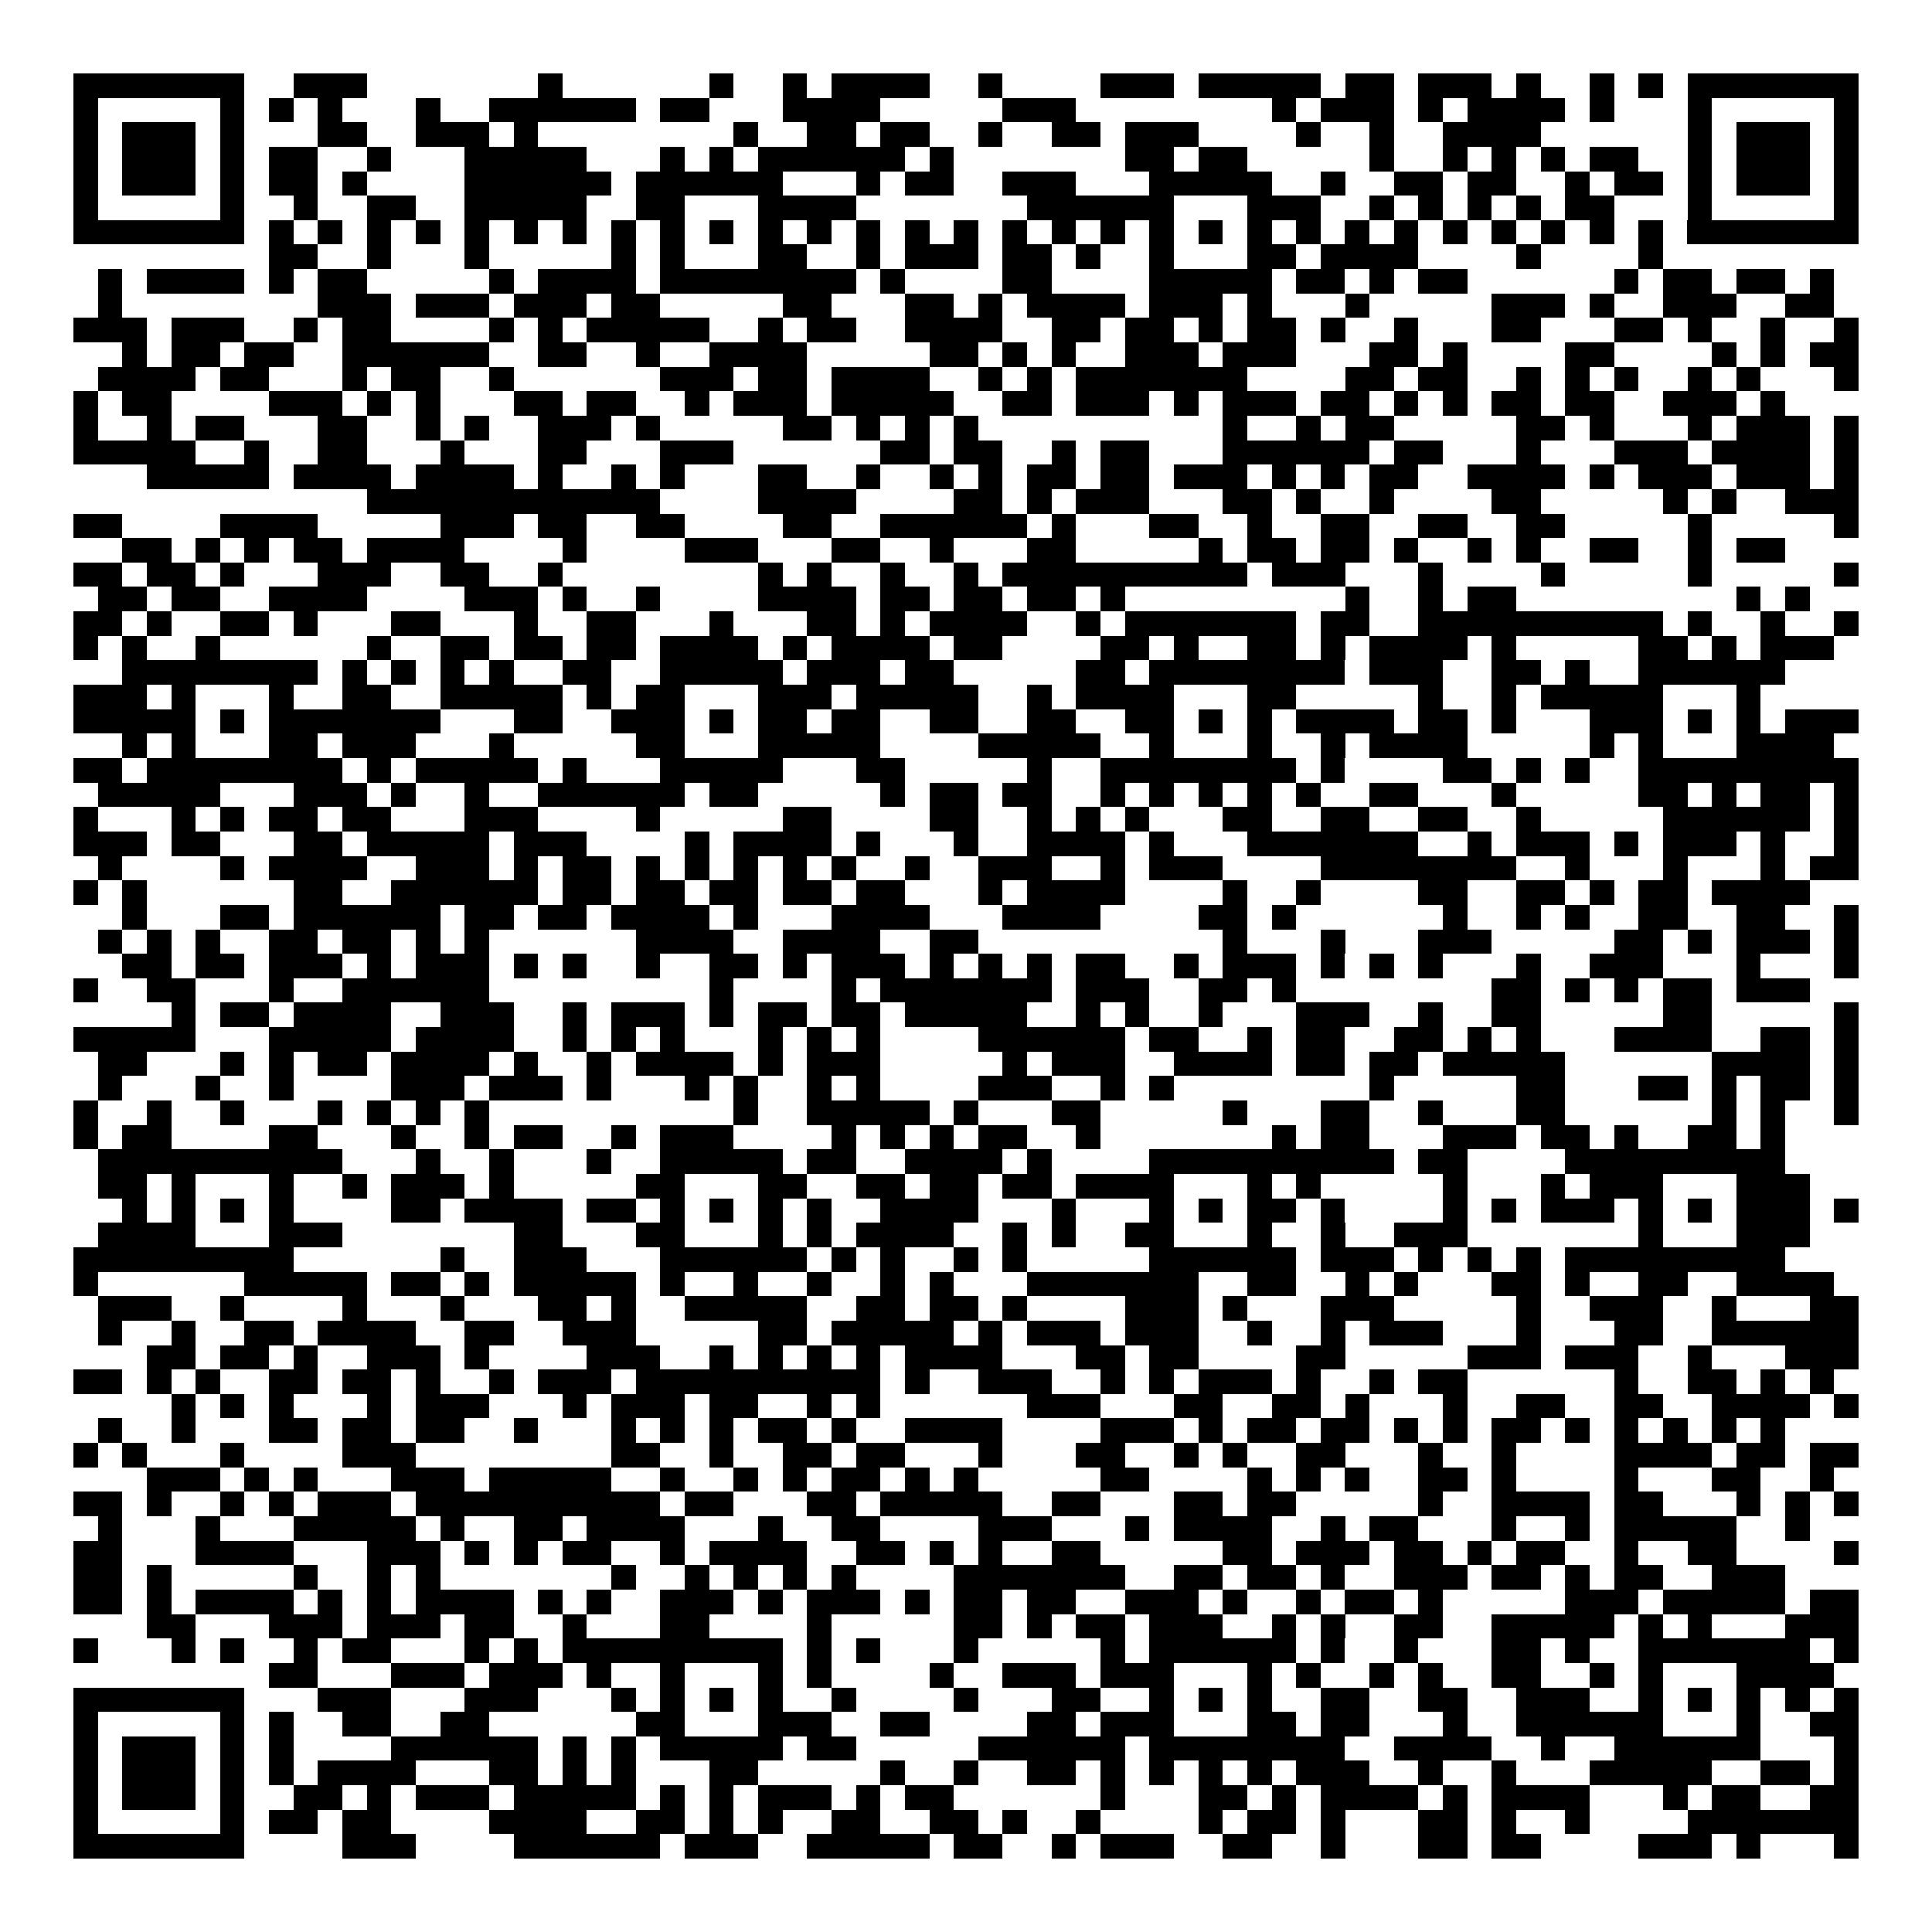 <svg xmlns="http://www.w3.org/2000/svg" width="176" height="176" viewBox="0 0 79 79" shape-rendering="crispEdges"><path fill="#ffffff" d="M0 0h79v79H0z"/><path stroke="#000000" d="M3 3.5h7m2 0h3m7 0h1m6 0h1m2 0h1m1 0h4m2 0h1m4 0h3m1 0h5m1 0h2m1 0h3m1 0h1m2 0h1m1 0h1m1 0h7M3 4.5h1m5 0h1m1 0h1m1 0h1m3 0h1m2 0h6m1 0h2m3 0h4m5 0h3m8 0h1m1 0h3m1 0h1m1 0h4m1 0h1m3 0h1m5 0h1M3 5.5h1m1 0h3m1 0h1m3 0h2m2 0h3m1 0h1m8 0h1m2 0h2m1 0h2m2 0h1m2 0h2m1 0h3m4 0h1m2 0h1m2 0h4m6 0h1m1 0h3m1 0h1M3 6.5h1m1 0h3m1 0h1m1 0h2m2 0h1m3 0h5m3 0h1m1 0h1m1 0h6m1 0h1m7 0h2m1 0h2m5 0h1m2 0h1m1 0h1m1 0h1m1 0h2m2 0h1m1 0h3m1 0h1M3 7.5h1m1 0h3m1 0h1m1 0h2m1 0h1m4 0h6m1 0h6m3 0h1m1 0h2m2 0h3m3 0h5m2 0h1m2 0h2m1 0h2m2 0h1m1 0h2m1 0h1m1 0h3m1 0h1M3 8.5h1m5 0h1m2 0h1m2 0h2m2 0h5m2 0h2m3 0h4m7 0h6m3 0h3m2 0h1m1 0h1m1 0h1m1 0h1m1 0h2m3 0h1m5 0h1M3 9.5h7m1 0h1m1 0h1m1 0h1m1 0h1m1 0h1m1 0h1m1 0h1m1 0h1m1 0h1m1 0h1m1 0h1m1 0h1m1 0h1m1 0h1m1 0h1m1 0h1m1 0h1m1 0h1m1 0h1m1 0h1m1 0h1m1 0h1m1 0h1m1 0h1m1 0h1m1 0h1m1 0h1m1 0h1m1 0h1m1 0h7M11 10.5h2m2 0h1m3 0h1m5 0h1m1 0h1m3 0h2m2 0h1m1 0h3m1 0h2m1 0h1m2 0h1m3 0h2m1 0h4m4 0h1m4 0h1M4 11.5h1m1 0h4m1 0h1m1 0h2m5 0h1m1 0h4m1 0h8m1 0h1m4 0h2m4 0h5m1 0h2m1 0h1m1 0h2m6 0h1m1 0h2m1 0h2m1 0h1M4 12.5h1m8 0h3m1 0h3m1 0h3m1 0h2m5 0h2m3 0h2m1 0h1m1 0h4m1 0h3m1 0h1m3 0h1m5 0h3m1 0h1m2 0h3m2 0h2M3 13.5h3m1 0h3m2 0h1m1 0h2m4 0h1m1 0h1m1 0h5m2 0h1m1 0h2m2 0h4m2 0h2m1 0h2m1 0h1m1 0h2m1 0h1m2 0h1m3 0h2m3 0h2m1 0h1m2 0h1m2 0h1M5 14.5h1m1 0h2m1 0h2m2 0h6m2 0h2m2 0h1m2 0h4m5 0h2m1 0h1m1 0h1m2 0h3m1 0h3m3 0h2m1 0h1m4 0h2m4 0h1m1 0h1m1 0h2M4 15.5h4m1 0h2m3 0h1m1 0h2m2 0h1m6 0h3m1 0h2m1 0h4m2 0h1m1 0h1m1 0h7m4 0h2m1 0h2m2 0h1m1 0h1m1 0h1m2 0h1m1 0h1m3 0h1M3 16.5h1m1 0h2m4 0h3m1 0h1m1 0h1m3 0h2m1 0h2m2 0h1m1 0h3m1 0h5m2 0h2m1 0h3m1 0h1m1 0h3m1 0h2m1 0h1m1 0h1m1 0h2m1 0h2m2 0h3m1 0h1M3 17.5h1m2 0h1m1 0h2m3 0h2m2 0h1m1 0h1m2 0h3m1 0h1m5 0h2m1 0h1m1 0h1m1 0h1m10 0h1m2 0h1m1 0h2m5 0h2m1 0h1m3 0h1m1 0h3m1 0h1M3 18.5h5m2 0h1m2 0h2m3 0h1m3 0h2m3 0h3m6 0h2m1 0h2m2 0h1m1 0h2m3 0h6m1 0h2m3 0h1m3 0h3m1 0h4m1 0h1M6 19.5h5m1 0h4m1 0h4m1 0h1m2 0h1m1 0h1m3 0h2m2 0h1m2 0h1m1 0h1m1 0h2m1 0h2m1 0h3m1 0h1m1 0h1m1 0h2m2 0h4m1 0h1m1 0h3m1 0h3m1 0h1M15 20.5h12m4 0h4m4 0h2m1 0h1m1 0h3m3 0h2m1 0h1m2 0h1m4 0h2m5 0h1m1 0h1m2 0h3M3 21.5h2m4 0h4m5 0h3m1 0h2m2 0h2m4 0h2m2 0h6m1 0h1m3 0h2m2 0h1m2 0h2m2 0h2m2 0h2m5 0h1m5 0h1M5 22.5h2m1 0h1m1 0h1m1 0h2m1 0h4m4 0h1m4 0h3m3 0h2m2 0h1m3 0h2m5 0h1m1 0h2m1 0h2m1 0h1m2 0h1m1 0h1m2 0h2m2 0h1m1 0h2M3 23.5h2m1 0h2m1 0h1m3 0h3m2 0h2m2 0h1m8 0h1m1 0h1m2 0h1m2 0h1m1 0h10m1 0h3m3 0h1m4 0h1m5 0h1m5 0h1M4 24.5h2m1 0h2m2 0h4m4 0h3m1 0h1m2 0h1m4 0h4m1 0h2m1 0h2m1 0h2m1 0h1m9 0h1m2 0h1m1 0h2m9 0h1m1 0h1M3 25.5h2m1 0h1m2 0h2m1 0h1m3 0h2m3 0h1m2 0h2m3 0h1m3 0h2m1 0h1m1 0h4m2 0h1m1 0h7m1 0h2m2 0h10m1 0h1m2 0h1m2 0h1M3 26.5h1m1 0h1m2 0h1m6 0h1m2 0h2m1 0h2m1 0h2m1 0h4m1 0h1m1 0h4m1 0h2m4 0h2m1 0h1m2 0h2m1 0h1m1 0h4m1 0h1m5 0h2m1 0h1m1 0h3M5 27.5h8m1 0h1m1 0h1m1 0h1m1 0h1m2 0h2m2 0h5m1 0h3m1 0h2m5 0h2m1 0h8m1 0h3m2 0h2m1 0h1m2 0h6M3 28.5h3m1 0h1m3 0h1m2 0h2m2 0h5m1 0h1m1 0h2m3 0h3m1 0h5m2 0h1m1 0h4m3 0h2m5 0h1m2 0h1m1 0h5m3 0h1M3 29.5h5m1 0h1m1 0h7m3 0h2m2 0h3m1 0h1m1 0h2m1 0h2m2 0h2m2 0h2m2 0h2m1 0h1m1 0h1m1 0h4m1 0h2m1 0h1m3 0h3m1 0h1m1 0h1m1 0h3M5 30.5h1m1 0h1m3 0h2m1 0h3m3 0h1m5 0h2m3 0h5m4 0h5m2 0h1m3 0h1m2 0h1m1 0h4m5 0h1m1 0h1m3 0h4M3 31.5h2m1 0h8m1 0h1m1 0h5m1 0h1m3 0h5m3 0h2m5 0h1m2 0h8m1 0h1m4 0h2m1 0h1m1 0h1m2 0h9M4 32.5h5m3 0h3m1 0h1m2 0h1m2 0h6m1 0h2m5 0h1m1 0h2m1 0h2m2 0h1m1 0h1m1 0h1m1 0h1m1 0h1m2 0h2m3 0h1m5 0h2m1 0h1m1 0h2m1 0h1M3 33.5h1m3 0h1m1 0h1m1 0h2m1 0h2m3 0h3m4 0h1m5 0h2m4 0h2m2 0h1m1 0h1m1 0h1m3 0h2m2 0h2m2 0h2m2 0h1m5 0h6m1 0h1M3 34.5h3m1 0h2m3 0h2m1 0h5m1 0h3m4 0h1m1 0h4m1 0h1m3 0h1m2 0h4m1 0h1m3 0h7m2 0h1m1 0h3m1 0h1m1 0h3m1 0h1m2 0h1M4 35.5h1m4 0h1m1 0h4m2 0h3m1 0h1m1 0h2m1 0h1m1 0h1m1 0h1m1 0h1m1 0h1m2 0h1m2 0h3m2 0h1m1 0h3m4 0h8m2 0h1m3 0h1m3 0h1m1 0h2M3 36.5h1m1 0h1m6 0h2m2 0h6m1 0h2m1 0h2m1 0h2m1 0h2m1 0h2m3 0h1m1 0h4m4 0h1m2 0h1m4 0h2m2 0h2m1 0h1m1 0h2m1 0h4M5 37.5h1m3 0h2m1 0h6m1 0h2m1 0h2m1 0h4m1 0h1m3 0h4m3 0h4m4 0h2m1 0h1m6 0h1m2 0h1m1 0h1m2 0h2m2 0h2m2 0h1M4 38.5h1m1 0h1m1 0h1m2 0h2m1 0h2m1 0h1m1 0h1m6 0h4m2 0h4m2 0h2m10 0h1m3 0h1m3 0h3m5 0h2m1 0h1m1 0h3m1 0h1M5 39.5h2m1 0h2m1 0h3m1 0h1m1 0h3m1 0h1m1 0h1m2 0h1m2 0h2m1 0h1m1 0h3m1 0h1m1 0h1m1 0h1m1 0h2m2 0h1m1 0h3m1 0h1m1 0h1m1 0h1m3 0h1m2 0h3m3 0h1m3 0h1M3 40.5h1m2 0h2m3 0h1m2 0h6m9 0h1m4 0h1m1 0h7m1 0h3m2 0h2m1 0h1m8 0h2m1 0h1m1 0h1m1 0h2m1 0h3M7 41.5h1m1 0h2m1 0h4m2 0h3m2 0h1m1 0h3m1 0h1m1 0h2m1 0h2m1 0h5m2 0h1m1 0h1m2 0h1m3 0h3m2 0h1m2 0h2m5 0h2m5 0h1M3 42.5h5m3 0h5m1 0h4m2 0h1m1 0h1m1 0h1m3 0h1m1 0h1m1 0h1m4 0h6m1 0h2m2 0h1m1 0h2m2 0h2m1 0h1m1 0h1m3 0h4m2 0h2m1 0h1M4 43.5h2m3 0h1m1 0h1m1 0h2m1 0h4m1 0h1m2 0h1m1 0h4m1 0h1m1 0h3m5 0h1m1 0h3m2 0h4m1 0h2m1 0h2m1 0h5m6 0h4m1 0h1M4 44.5h1m3 0h1m2 0h1m4 0h3m1 0h3m1 0h1m3 0h1m1 0h1m2 0h1m1 0h1m4 0h3m2 0h1m1 0h1m8 0h1m5 0h2m3 0h2m1 0h1m1 0h2m1 0h1M3 45.5h1m2 0h1m2 0h1m3 0h1m1 0h1m1 0h1m1 0h1m10 0h1m2 0h5m1 0h1m3 0h2m5 0h1m3 0h2m2 0h1m3 0h2m6 0h1m1 0h1m2 0h1M3 46.5h1m1 0h2m4 0h2m3 0h1m2 0h1m1 0h2m2 0h1m1 0h3m4 0h1m1 0h1m1 0h1m1 0h2m2 0h1m7 0h1m1 0h2m3 0h3m1 0h2m1 0h1m2 0h2m1 0h1M4 47.5h10m3 0h1m2 0h1m3 0h1m2 0h5m1 0h2m2 0h4m1 0h1m4 0h10m1 0h2m4 0h9M4 48.5h2m1 0h1m3 0h1m2 0h1m1 0h3m1 0h1m5 0h2m3 0h2m2 0h2m1 0h2m1 0h2m1 0h4m3 0h1m1 0h1m5 0h1m3 0h1m1 0h3m3 0h3M5 49.5h1m1 0h1m1 0h1m1 0h1m4 0h2m1 0h4m1 0h2m1 0h1m1 0h1m1 0h1m1 0h1m2 0h4m3 0h1m3 0h1m1 0h1m1 0h2m1 0h1m4 0h1m1 0h1m1 0h3m1 0h1m1 0h1m1 0h3m1 0h1M4 50.5h4m3 0h3m7 0h2m3 0h2m3 0h1m1 0h1m1 0h4m2 0h1m1 0h1m2 0h2m3 0h1m2 0h1m2 0h3m7 0h1m3 0h3M3 51.5h9m6 0h1m2 0h3m3 0h6m1 0h1m1 0h1m2 0h1m1 0h1m5 0h6m1 0h3m1 0h1m1 0h1m1 0h1m1 0h9M3 52.5h1m6 0h5m1 0h2m1 0h1m1 0h5m1 0h1m2 0h1m2 0h1m2 0h1m1 0h1m3 0h7m2 0h2m2 0h1m1 0h1m3 0h2m1 0h1m2 0h2m2 0h4M4 53.5h3m2 0h1m4 0h1m3 0h1m3 0h2m1 0h1m2 0h5m2 0h2m1 0h2m1 0h1m4 0h3m1 0h1m3 0h3m5 0h1m2 0h3m2 0h1m3 0h2M4 54.5h1m2 0h1m2 0h2m1 0h4m2 0h2m2 0h3m5 0h2m1 0h5m1 0h1m1 0h3m1 0h3m2 0h1m2 0h1m1 0h3m3 0h1m3 0h2m2 0h6M6 55.5h2m1 0h2m1 0h1m2 0h3m1 0h1m4 0h3m2 0h1m1 0h1m1 0h1m1 0h1m1 0h4m3 0h2m1 0h2m4 0h2m5 0h3m1 0h3m2 0h1m3 0h3M3 56.5h2m1 0h1m1 0h1m2 0h2m1 0h2m1 0h1m2 0h1m1 0h3m1 0h10m1 0h1m2 0h3m2 0h1m1 0h1m1 0h3m1 0h1m2 0h1m1 0h2m6 0h1m2 0h2m1 0h1m1 0h1M7 57.5h1m1 0h1m1 0h1m3 0h1m1 0h3m3 0h1m1 0h3m1 0h2m2 0h1m1 0h1m6 0h3m3 0h2m2 0h2m1 0h1m3 0h1m2 0h2m2 0h2m2 0h4m1 0h1M4 58.5h1m2 0h1m3 0h2m1 0h2m1 0h2m2 0h1m3 0h1m1 0h1m1 0h1m1 0h2m1 0h1m2 0h4m4 0h3m1 0h1m1 0h2m1 0h2m1 0h1m1 0h1m1 0h2m1 0h1m1 0h1m1 0h1m1 0h1m1 0h1M3 59.5h1m1 0h1m3 0h1m4 0h3m8 0h2m2 0h1m2 0h2m1 0h2m3 0h1m3 0h2m2 0h1m1 0h1m2 0h2m3 0h1m2 0h1m4 0h4m1 0h2m1 0h2M6 60.5h3m1 0h1m1 0h1m3 0h3m1 0h5m2 0h1m2 0h1m1 0h1m1 0h2m1 0h1m1 0h1m5 0h2m4 0h1m1 0h1m1 0h1m2 0h2m1 0h1m4 0h1m3 0h2m2 0h1M3 61.5h2m1 0h1m2 0h1m1 0h1m1 0h3m1 0h10m1 0h2m3 0h2m1 0h5m2 0h2m3 0h2m1 0h2m5 0h1m2 0h4m1 0h2m3 0h1m1 0h1m1 0h1M4 62.5h1m3 0h1m3 0h5m1 0h1m2 0h2m1 0h4m3 0h1m2 0h2m4 0h3m3 0h1m1 0h4m2 0h1m1 0h2m3 0h1m2 0h1m1 0h5m2 0h1M3 63.5h2m3 0h4m3 0h3m1 0h1m1 0h1m1 0h2m2 0h1m1 0h4m2 0h2m1 0h1m1 0h1m2 0h2m5 0h2m1 0h3m1 0h2m1 0h1m1 0h2m2 0h1m2 0h2m4 0h1M3 64.5h2m1 0h1m5 0h1m2 0h1m1 0h1m7 0h1m2 0h1m1 0h1m1 0h1m1 0h1m4 0h7m2 0h2m1 0h2m1 0h1m2 0h3m1 0h2m1 0h1m1 0h2m2 0h3M3 65.5h2m1 0h1m1 0h4m1 0h1m1 0h1m1 0h4m1 0h1m1 0h1m2 0h3m1 0h1m1 0h3m1 0h1m1 0h2m1 0h2m2 0h3m1 0h1m2 0h1m1 0h2m1 0h1m5 0h3m1 0h5m1 0h2M6 66.5h2m3 0h3m1 0h3m1 0h2m2 0h1m3 0h2m4 0h1m5 0h2m1 0h1m1 0h2m1 0h3m2 0h1m1 0h1m2 0h2m2 0h5m1 0h1m1 0h1m3 0h3M3 67.5h1m3 0h1m1 0h1m2 0h1m1 0h2m3 0h1m1 0h1m1 0h9m1 0h1m1 0h1m3 0h1m5 0h1m1 0h6m1 0h1m2 0h1m3 0h2m1 0h1m2 0h7m1 0h1M11 68.5h2m3 0h3m1 0h3m1 0h1m2 0h1m3 0h1m1 0h1m4 0h1m2 0h3m1 0h3m3 0h1m1 0h1m2 0h1m1 0h1m2 0h2m2 0h1m1 0h1m3 0h4M3 69.5h7m3 0h3m3 0h3m3 0h1m1 0h1m1 0h1m1 0h1m2 0h1m4 0h1m3 0h2m2 0h1m1 0h1m1 0h1m2 0h2m2 0h2m2 0h3m2 0h1m1 0h1m1 0h1m1 0h1m1 0h1M3 70.5h1m5 0h1m1 0h1m2 0h2m2 0h2m6 0h2m3 0h3m2 0h2m4 0h2m1 0h3m3 0h2m1 0h2m3 0h1m2 0h6m3 0h1m2 0h2M3 71.5h1m1 0h3m1 0h1m1 0h1m4 0h6m1 0h1m1 0h1m1 0h5m1 0h2m5 0h6m1 0h8m2 0h4m2 0h1m2 0h6m3 0h1M3 72.5h1m1 0h3m1 0h1m1 0h1m1 0h4m3 0h2m1 0h1m1 0h1m3 0h2m5 0h1m2 0h1m2 0h2m1 0h1m1 0h1m1 0h1m1 0h1m1 0h3m2 0h1m2 0h1m3 0h5m2 0h2m1 0h1M3 73.5h1m1 0h3m1 0h1m2 0h2m1 0h1m1 0h3m1 0h5m1 0h1m1 0h1m1 0h3m1 0h1m1 0h2m6 0h1m3 0h2m1 0h1m1 0h4m1 0h1m1 0h4m3 0h1m1 0h2m2 0h2M3 74.5h1m5 0h1m1 0h2m1 0h2m4 0h4m2 0h2m1 0h1m1 0h1m2 0h2m2 0h2m1 0h1m2 0h1m4 0h1m1 0h2m1 0h1m3 0h2m1 0h1m2 0h1m4 0h7M3 75.5h7m4 0h3m4 0h6m1 0h3m2 0h5m1 0h2m2 0h1m1 0h3m2 0h2m2 0h1m3 0h2m1 0h2m4 0h3m1 0h1m3 0h1"/></svg>
